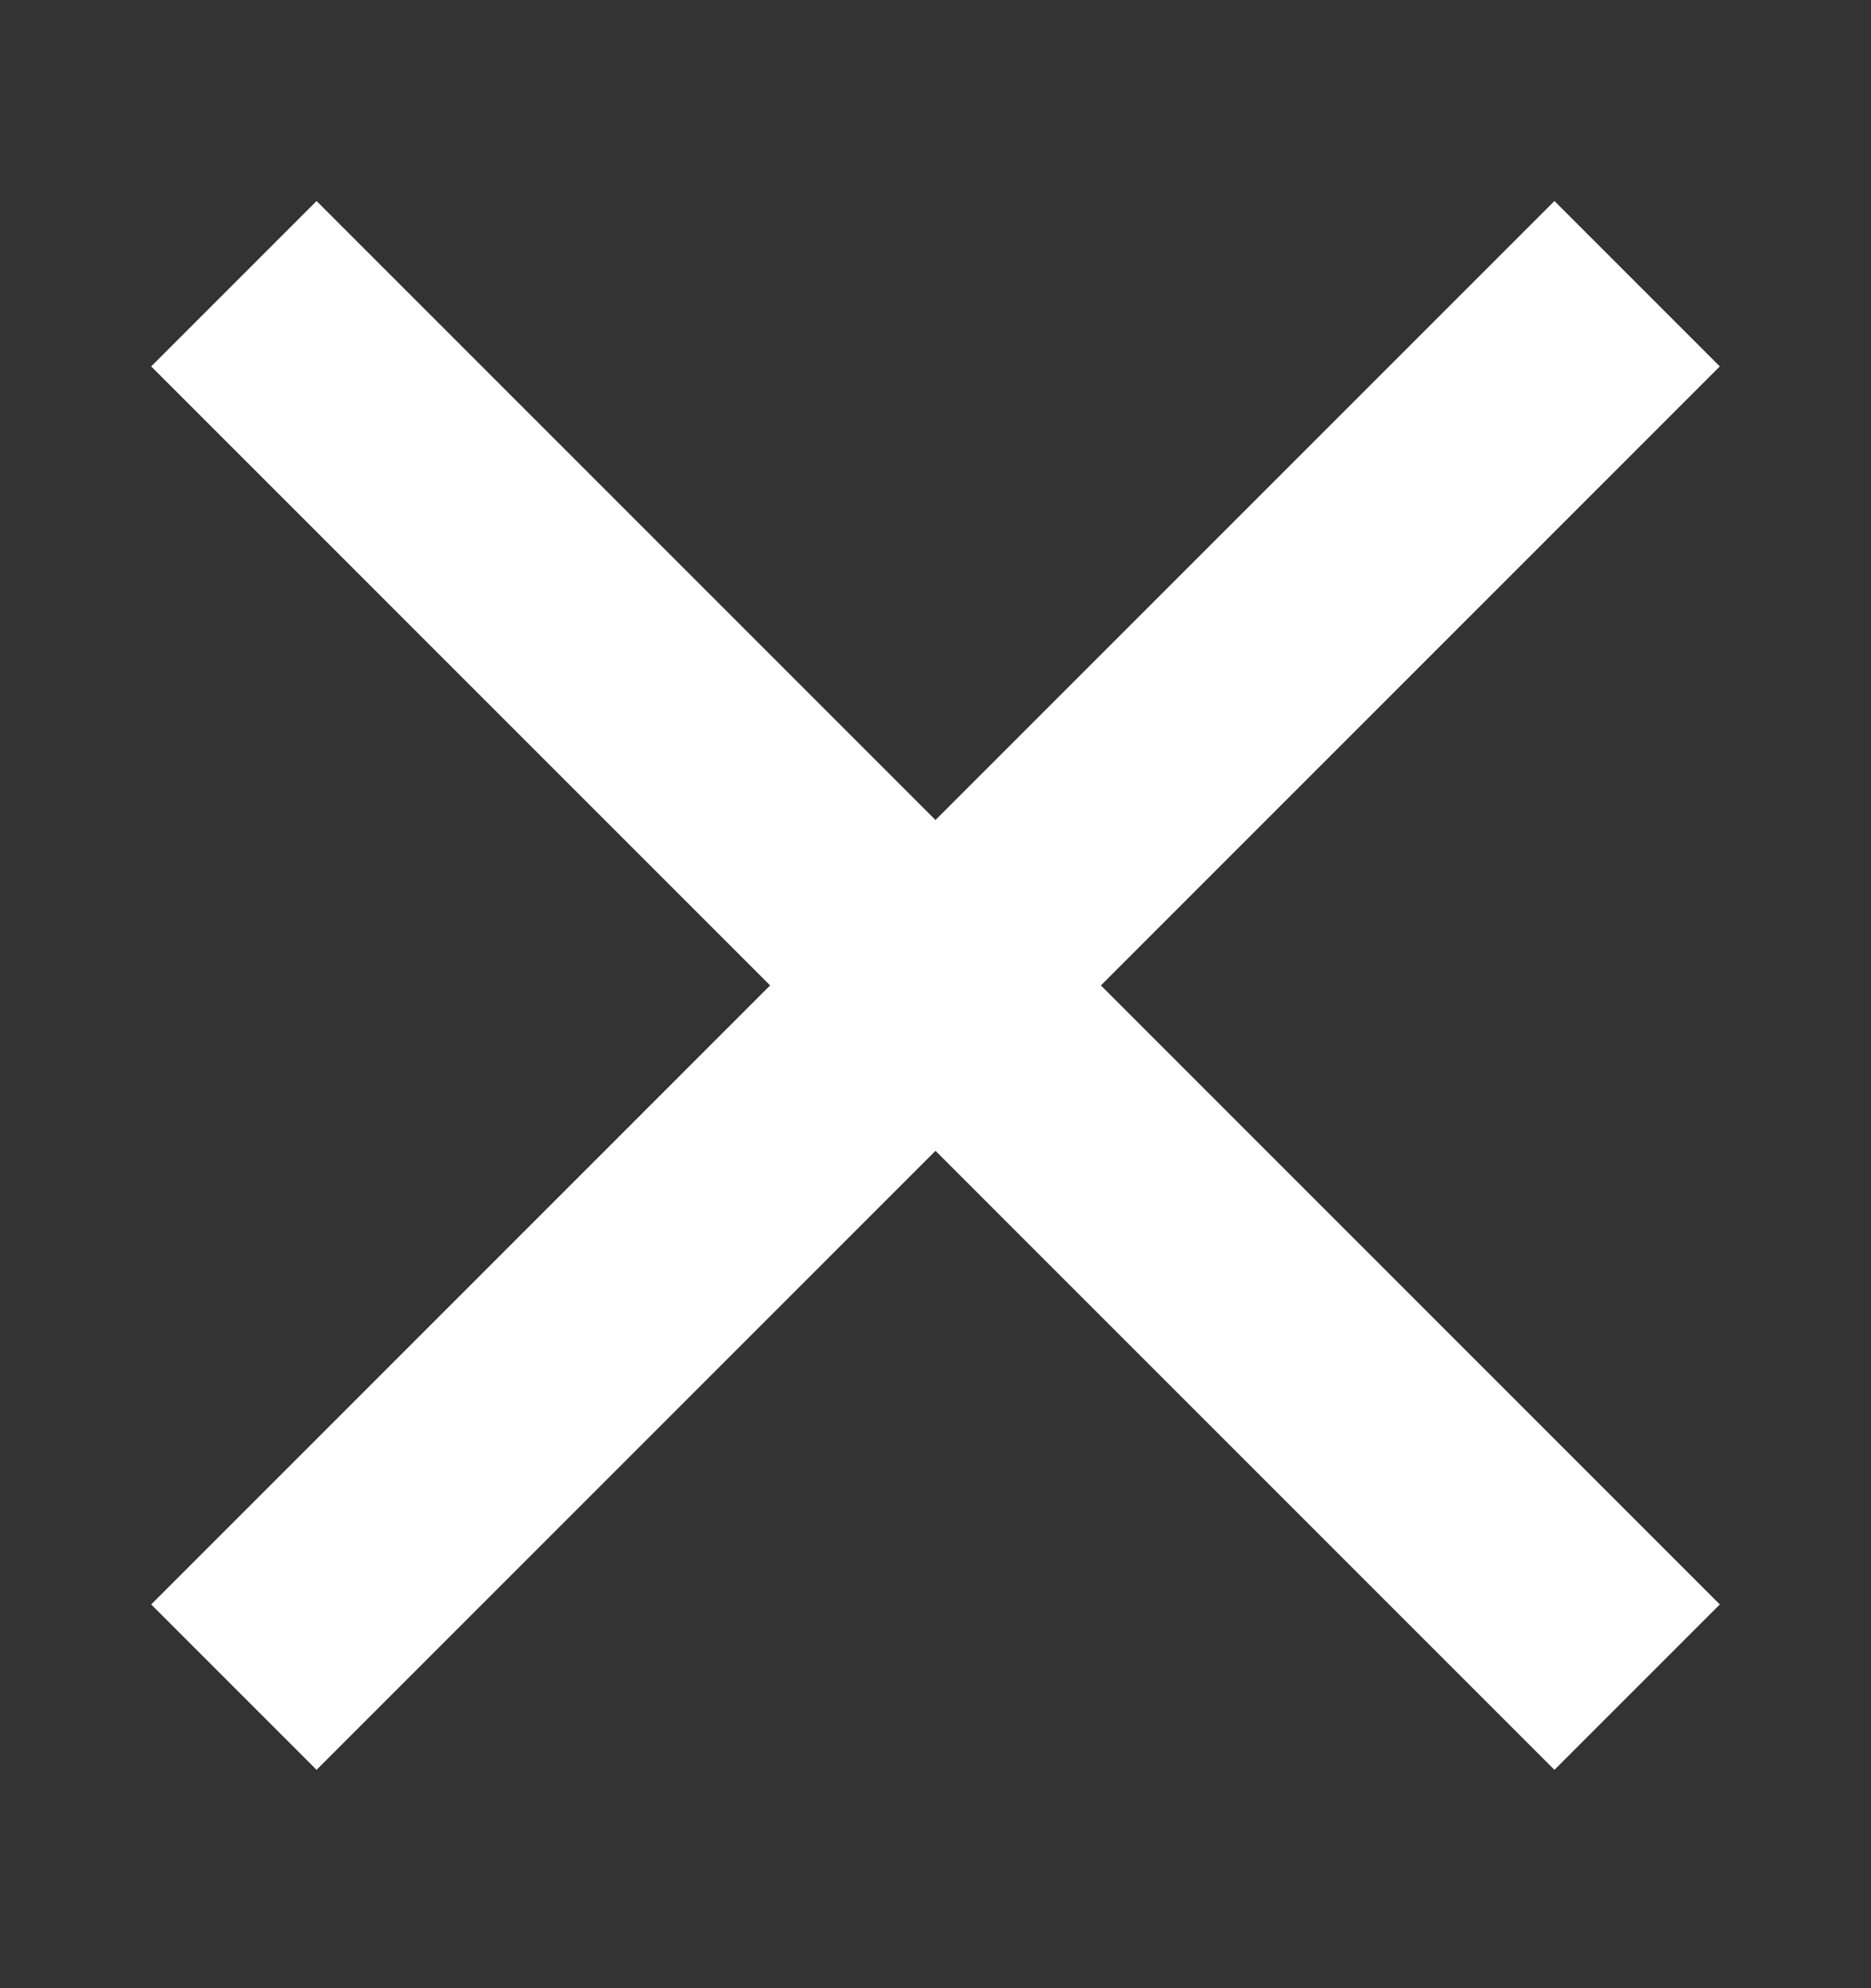 <svg width="16" height="17" viewBox="0 0 16 17" fill="none" xmlns="http://www.w3.org/2000/svg">
<rect x="0" y="0" width="16" height="17" fill="#333333" stroke="none"/>
<path d="M14 2.426L2 14.426M14 14.426L2 2.426" stroke="white" stroke-width="2"/>
</svg>

